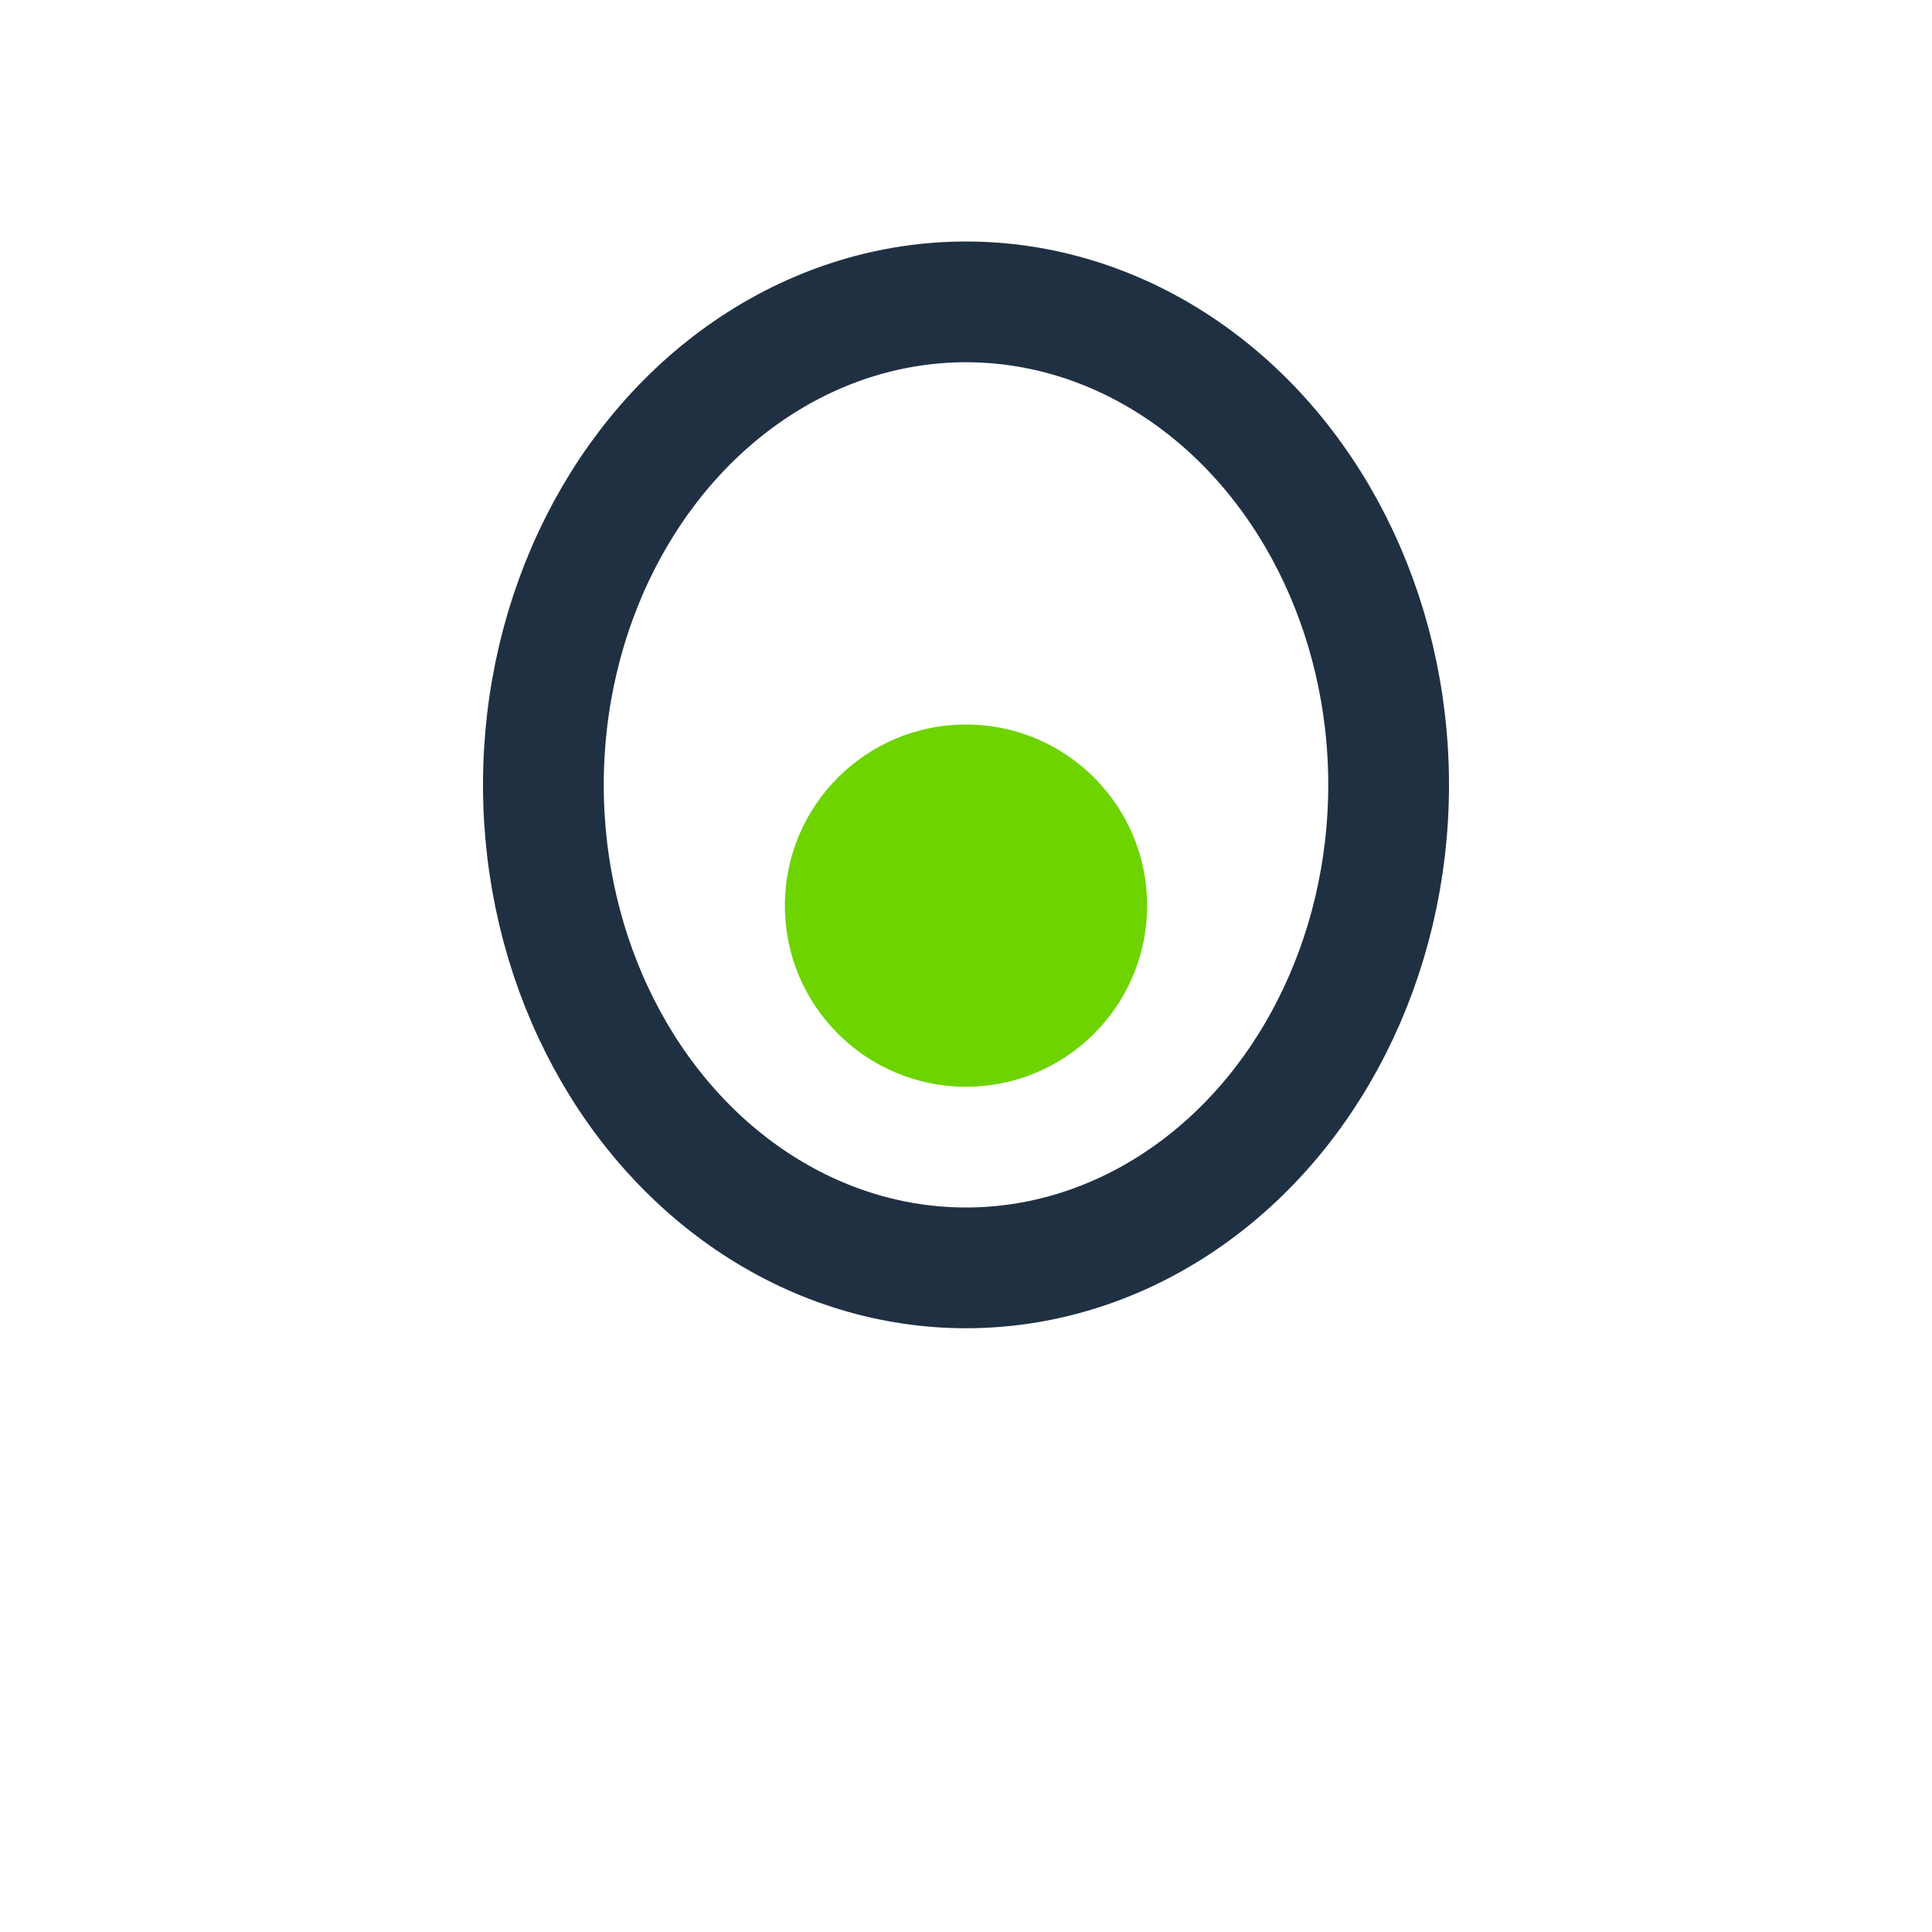 <?xml version="1.0" encoding="UTF-8"?>
<svg xmlns="http://www.w3.org/2000/svg" width="32" height="32" viewBox="0 0 32 32"><ellipse cx="16" cy="13" rx="7" ry="8" fill="none" stroke="#203043" stroke-width="2"/><circle cx="16" cy="15" r="3" fill="#6DD400"/><path fill="#203043" d="M16 21v6"/></svg>